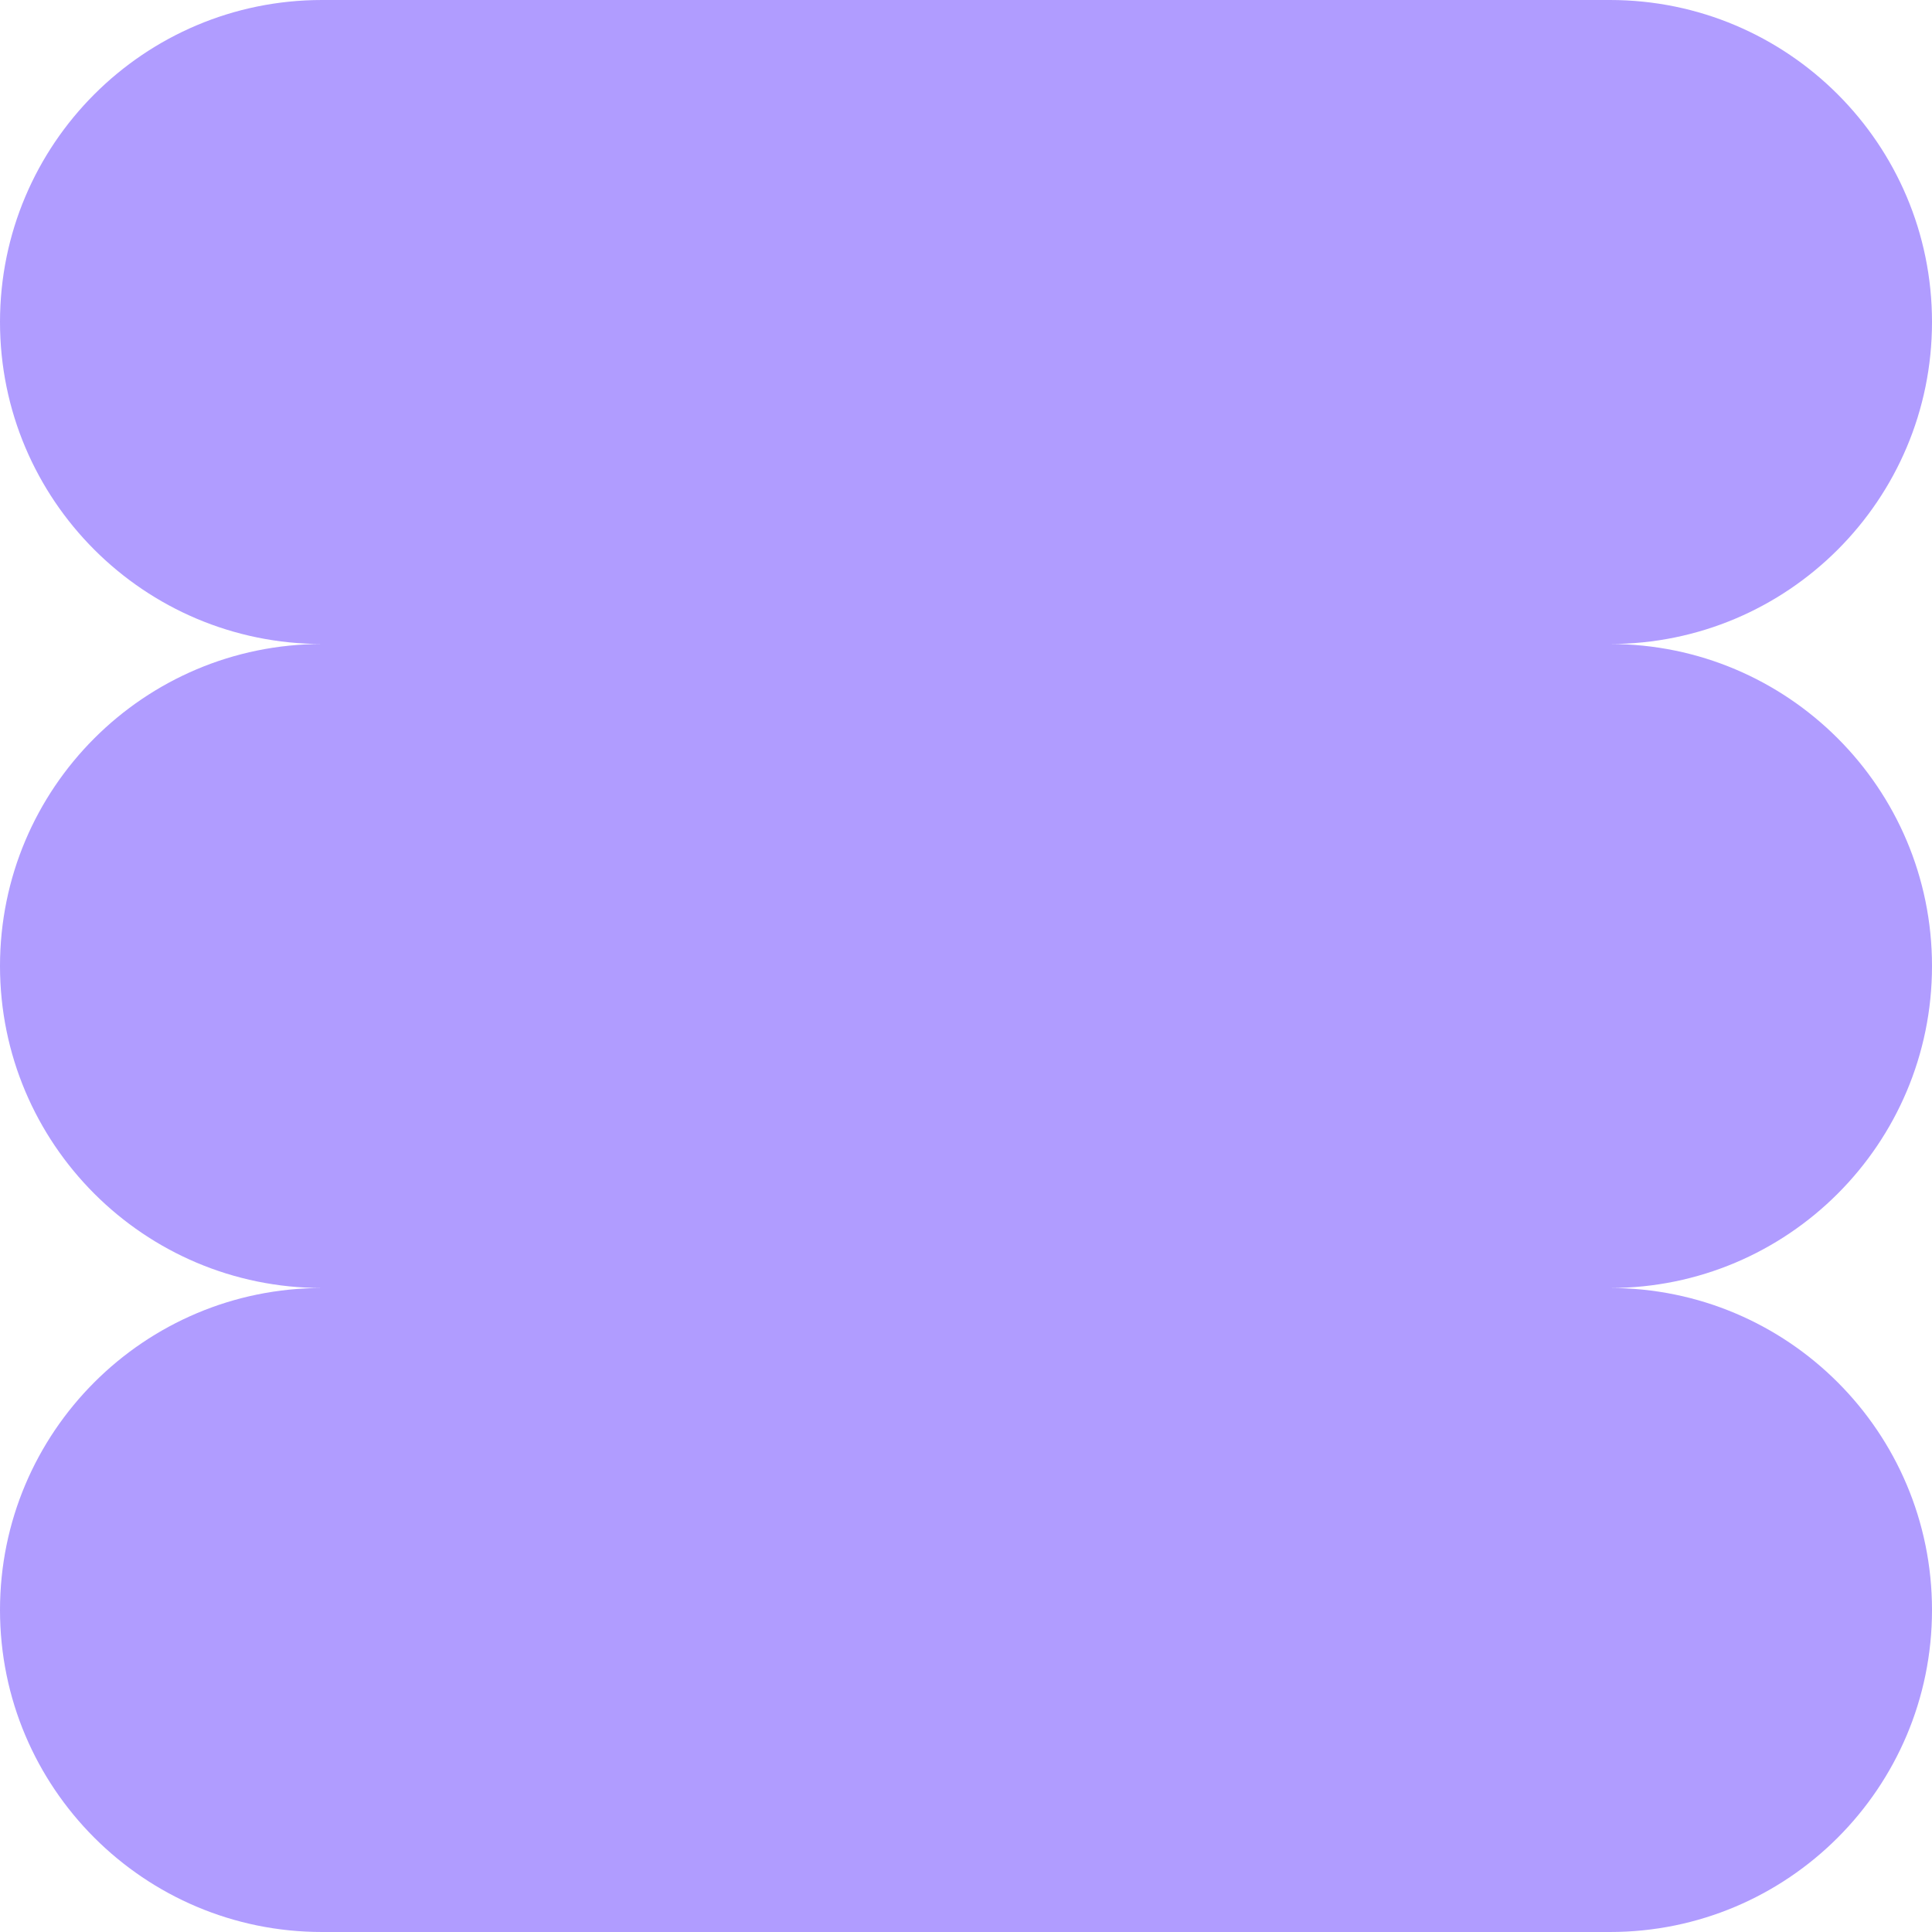 <?xml version="1.0" encoding="UTF-8"?> <svg xmlns="http://www.w3.org/2000/svg" width="120" height="120" viewBox="0 0 120 120" fill="none"><path d="M120 20C120 8.954 111.046 0 100 0H20C8.954 0 0 8.954 0 20C0 31.046 8.954 40 20 40C8.954 40 0 48.954 0 60C0 71.046 8.954 80 20 80C8.954 80 0 88.954 0 100C0 111.046 8.954 120 20 120H100C111.046 120 120 111.046 120 100C120 88.954 111.046 80 100 80C111.046 80 120 71.046 120 60C120 48.954 111.046 40 100 40C111.046 40 120 31.046 120 20Z" fill="#B09CFF"></path></svg> 